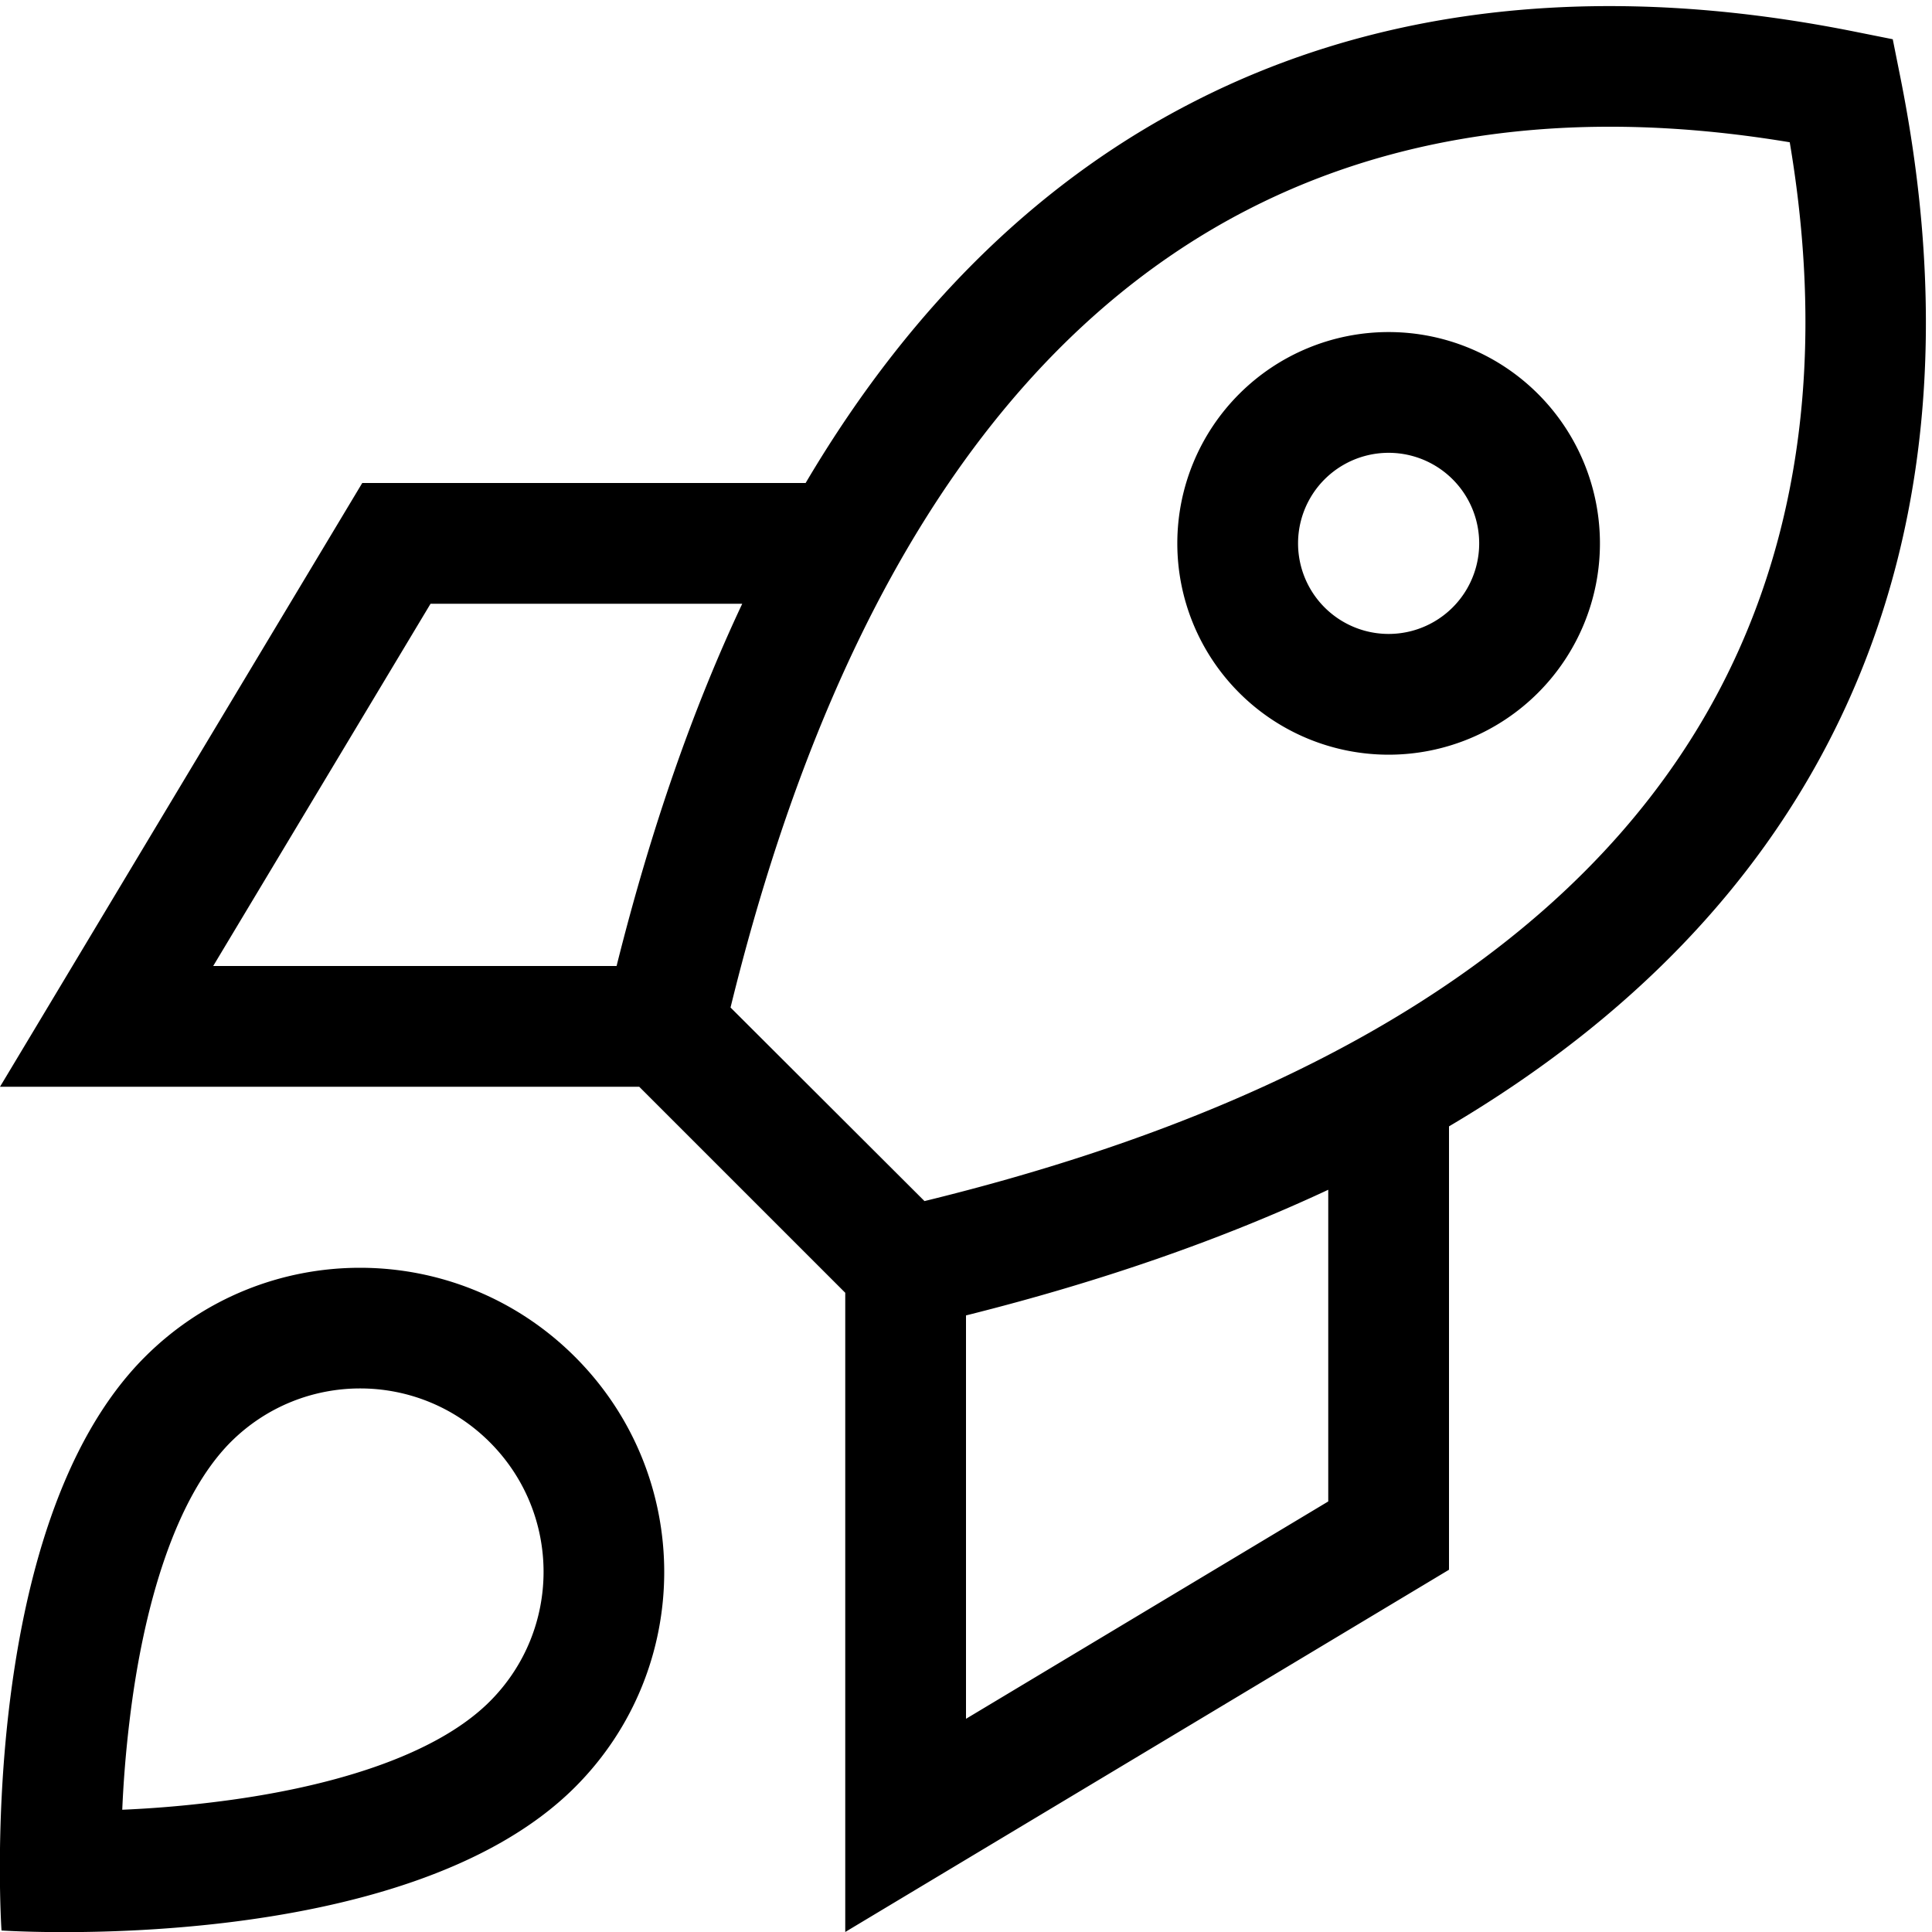 <svg xmlns="http://www.w3.org/2000/svg" viewBox="0 0 512 512"><!--! Font Awesome Pro 7.0.0 by @fontawesome - https://fontawesome.com License - https://fontawesome.com/license (Commercial License) Copyright 2025 Fonticons, Inc. --><path fill="currentColor" d="M503.7 20.9l-2.1-10.5-10.5-2.1C446.9-.5 380-5.9 315.7 27.3 278.2 46.6 242.8 78.4 213.5 128L96 128C35.2 229.3 3.2 282.7 0 288l169.4 0 54.6 54.6 0 169.4c5.3-3.2 58.7-35.2 160-96l0-117.5c49.6-29.3 81.4-64.7 100.7-102.1 33.2-64.3 27.8-131.2 19-175.5zM256 348.6c36.8-9.2 68.6-20.5 96-33.3l0 82.6-96 57.6 0-106.9zM196.7 160c-12.9 27.4-24.1 59.2-33.3 96l-106.9 0 57.6-96 82.6 0zM330.4 55.7c50.4-26 103.6-24.7 143.9-18 6.8 40.3 8 93.5-18 143.9-27.4 53.1-86.9 106.3-211.3 136.7L193.6 267C224.1 142.6 277.3 83.1 330.4 55.7zM368 168a24 24 0 1 1 0-48 24 24 0 1 1 0 48zm-56-24a56 56 0 1 0 112 0 56 56 0 1 0 -112 0zM129.8 450.9c-14.5 14.5-42.8 23.1-74.1 26.8-8.3 1-16.2 1.6-23.3 1.9 .3-7.1 .9-15 1.9-23.3 3.7-31.3 12.4-59.6 26.8-74.1 19-19 49.7-19 68.7 0s19 49.7 0 68.7zM32.4 509.4l0 0zm120-35.8c31.5-31.5 31.5-82.5 0-114s-82.5-31.5-114 0c-45.3 45.3-38 152-38 152s106.7 7.3 152-38z"/></svg>